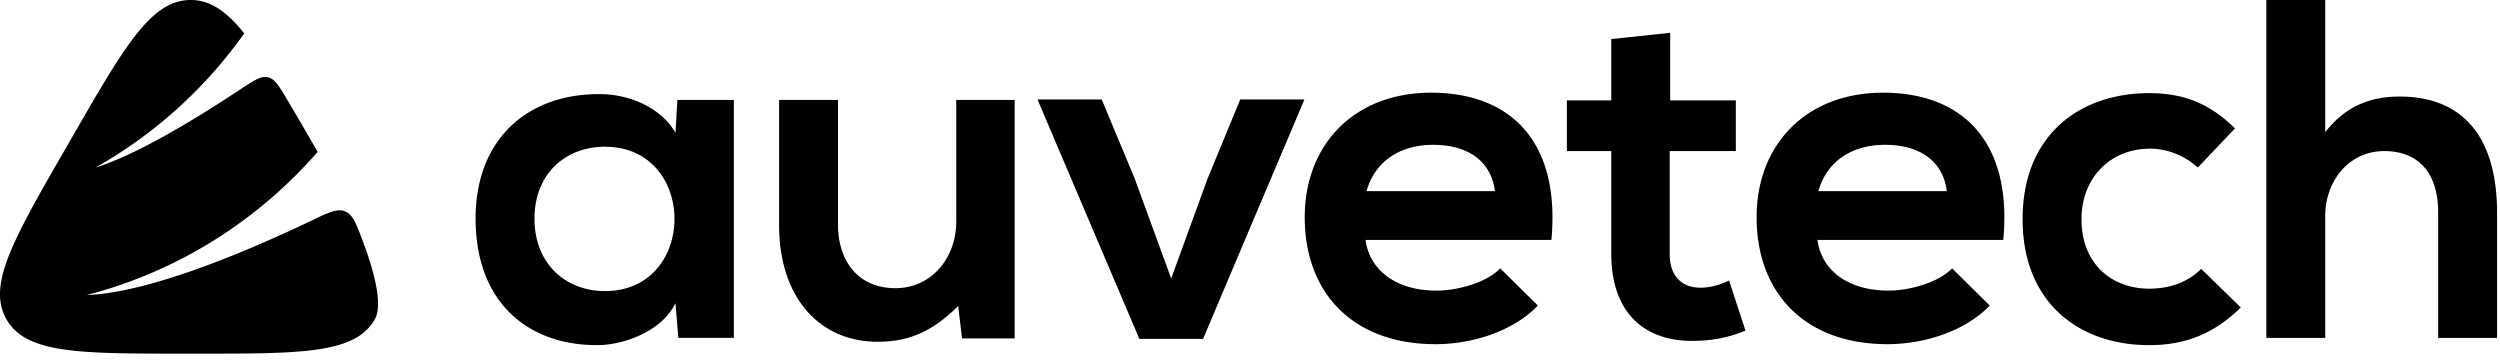 <svg xmlns="http://www.w3.org/2000/svg" width="241" height="35" fill="none"><path fill="#000" d="M23.544 3.217a44.105 44.105 0 0 1-14.33 12.93c4.13-1.257 10.299-5.107 13.882-7.484 1.374-.912 2.061-1.368 2.732-1.214.67.153 1.082.849 1.906 2.24a385.32 385.32 0 0 1 2.055 3.508l.833 1.445a45.091 45.091 0 0 1-1.99 2.136c-5.81 5.847-12.84 9.735-20.273 11.664 6.338-.224 16.436-4.666 21.67-7.176 1.65-.792 2.476-1.188 3.223-.89.746.298 1.05 1.095 1.655 2.689 1.03 2.708 2.077 6.243 1.221 7.728-1.901 3.3-6.972 3.3-17.114 3.3h-1.268c-10.142 0-15.213 0-17.115-3.3-1.901-3.299.634-7.698 5.705-16.496l.634-1.1C12.041 4.4 14.577 0 18.38 0c1.878 0 3.446 1.072 5.164 3.217Zm41.57 9.58c-1.303-2.28-4.235-3.723-7.306-3.723-6.7-.046-11.96 4.095-11.96 12.006 0 8.05 5.026 12.238 11.82 12.192 2.56-.047 6.143-1.35 7.446-4.049l.28 3.35h5.35V9.634H65.3l-.186 3.164Zm-6.794 1.35c8.934 0 8.934 13.913 0 13.913-3.77 0-6.794-2.606-6.794-6.98 0-4.374 3.025-6.934 6.794-6.934Zm16.785-4.514v12.052c0 7.12 4.001 11.261 9.492 11.261 3.211 0 5.398-1.117 7.772-3.443l.372 3.117h5.072V9.633h-5.63v11.726c0 3.49-2.374 6.422-5.864 6.422-3.63 0-5.537-2.653-5.537-6.143V9.633h-5.677Zm44.454-.047-3.165 7.678-3.49 9.586-3.536-9.679-3.165-7.585h-6.189l9.819 23.08h6.143l9.772-23.08h-6.189Zm29.996 13.541c.884-9.446-3.909-14.192-11.587-14.192-7.445 0-12.192 5.025-12.192 12.005 0 7.353 4.7 12.239 12.611 12.239 3.49 0 7.446-1.21 9.865-3.723l-3.629-3.583c-1.303 1.35-4.049 2.14-6.143 2.14-4.002 0-6.468-2.047-6.84-4.886h17.915Zm-17.822-4.7c.837-2.978 3.35-4.467 6.421-4.467 3.258 0 5.585 1.49 5.957 4.467h-12.378ZM155.328 3.77v5.91h-4.281v4.885h4.281v9.912c0 5.724 3.257 8.562 8.237 8.376 1.721-.047 3.071-.326 4.7-.977l-1.583-4.84c-.837.42-1.861.698-2.745.698-1.768 0-2.978-1.07-2.978-3.257v-9.912h6.375V9.68h-6.329V3.164l-5.677.605Zm37.788 19.357c.884-9.446-3.909-14.192-11.587-14.192-7.446 0-12.192 5.025-12.192 12.005 0 7.353 4.7 12.239 12.61 12.239 3.49 0 7.446-1.21 9.866-3.723l-3.63-3.583c-1.303 1.35-4.049 2.14-6.143 2.14-4.002 0-6.468-2.047-6.84-4.886h17.916Zm-17.823-4.7c.838-2.978 3.35-4.467 6.422-4.467 3.257 0 5.584 1.49 5.956 4.467h-12.378Zm36.904 7.493c-1.396 1.395-3.211 1.907-5.026 1.907-3.536 0-6.514-2.326-6.514-6.7 0-4.002 2.792-6.794 6.607-6.794 1.583 0 3.258.604 4.607 1.814l3.583-3.769c-2.512-2.466-5.025-3.397-8.283-3.397-6.654 0-12.192 4.002-12.192 12.146 0 8.143 5.538 12.145 12.192 12.145 3.397 0 6.189-1.024 8.842-3.63l-3.816-3.723ZM218.473 0v32.574h5.677V20.847c0-3.443 2.326-6.282 5.677-6.282 3.025 0 5.212 1.768 5.212 5.957v12.052h5.677V20.475c0-6.748-2.885-11.168-9.4-11.168-2.606 0-5.119.79-7.166 3.443V0h-5.677Z"/></svg>